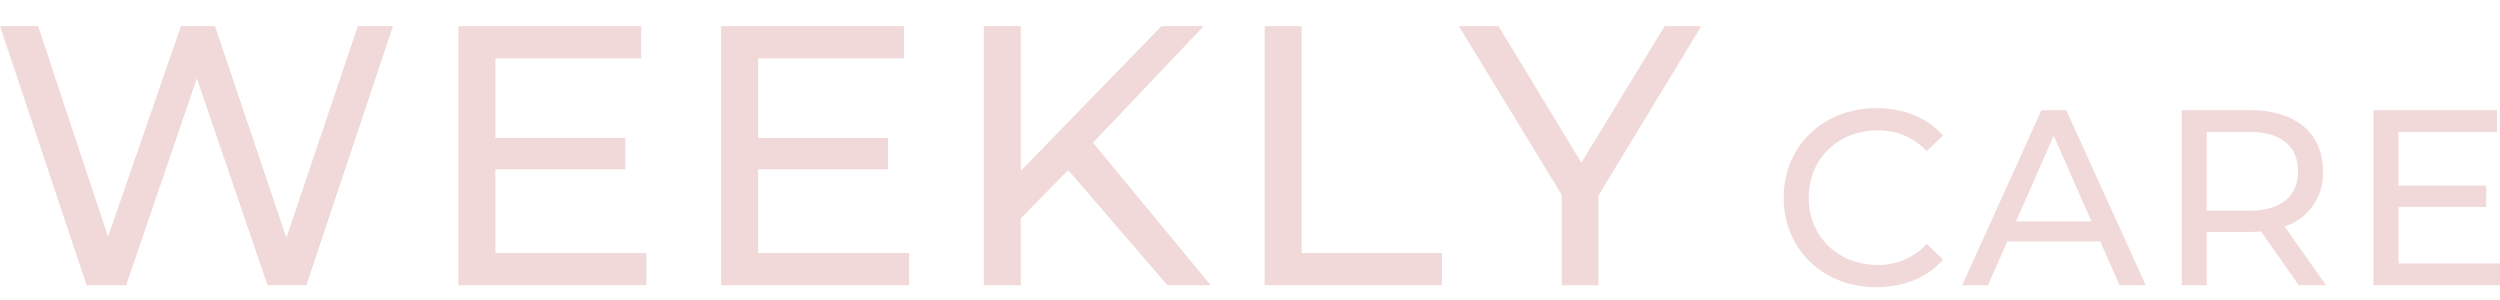 <svg xmlns="http://www.w3.org/2000/svg" width="500" height="60" viewBox="0 0 500 60">
  <defs>
    <style>
      .cls-1 {
        fill: #f9f0ef;
      }

      .cls-2 {
        fill: #fff;
      }

      .cls-3 {
        fill: #f0d9d8;
      }
    </style>
  </defs>
  <g id="bg">
    <rect class="cls-1" x="-80" y="-1354.879" width="1319.941" height="2904.87"/>
    <rect class="cls-2" x="-47.022" y="-41.182" width="1253.986" height="1591.932"/>
  </g>
  <g id="design">
    <g>
      <path class="cls-3" d="M78.593,5.233l-17.317,51.8h-7.77L39.371,15.667,25.236,57.035H17.317L0,5.233H7.623L21.609,47.341,36.188,5.233H43L57.28,47.563,71.563,5.233Z"/>
      <path class="cls-3" d="M129.28,50.6v6.437H91.686V5.233h36.558V11.67H99.086V27.582h25.976v6.29H99.086V50.6Z"/>
      <path class="cls-3" d="M181.82,50.6v6.437H144.226V5.233h36.558V11.67H151.626V27.582H177.6v6.29H151.626V50.6Z"/>
      <path class="cls-3" d="M213.639,34.02l-9.473,9.621V57.035h-7.4V5.233h7.4V34.168L232.288,5.233h8.437L218.6,28.543l23.534,28.492h-8.659Z"/>
      <path class="cls-3" d="M252.931,5.233h7.4V50.6H288.38v6.437H252.931Z"/>
      <path class="cls-3" d="M319.68,39.127V57.035h-7.326V38.979L291.78,5.233H299.7L316.276,32.54,332.927,5.233h7.326Z"/>
      <path class="cls-3" d="M356.746,39.535c0-10.351,7.9-17.9,18.551-17.9,5.4,0,10.1,1.851,13.3,5.451l-3.25,3.151a12.966,12.966,0,0,0-9.85-4.151c-7.9,0-13.751,5.7-13.751,13.451S367.6,52.986,375.5,52.986a13.016,13.016,0,0,0,9.85-4.2l3.25,3.151c-3.2,3.6-7.9,5.5-13.35,5.5C364.647,57.436,356.746,49.885,356.746,39.535Z"/>
      <path class="cls-3" d="M420.047,48.285h-18.6l-3.85,8.75h-5.15l15.85-35h4.951l15.9,35H423.9Zm-1.75-4-7.55-17.151L403.2,44.285Z"/>
      <path class="cls-3" d="M459.747,57.035,452.2,46.285c-.7.05-1.449.1-2.2.1h-8.651v10.65h-5v-35H450c9.1,0,14.6,4.6,14.6,12.2a11.045,11.045,0,0,1-7.7,11.05l8.3,11.75Zm-.15-22.8c0-5-3.35-7.851-9.751-7.851h-8.5V42.135h8.5C456.247,42.135,459.6,39.235,459.6,34.235Z"/>
      <path class="cls-3" d="M500.1,52.686v4.349H474.7v-35h24.7v4.351H479.7V37.135h17.552v4.25H479.7v11.3Z"/>
    </g>
  </g>
</svg>
